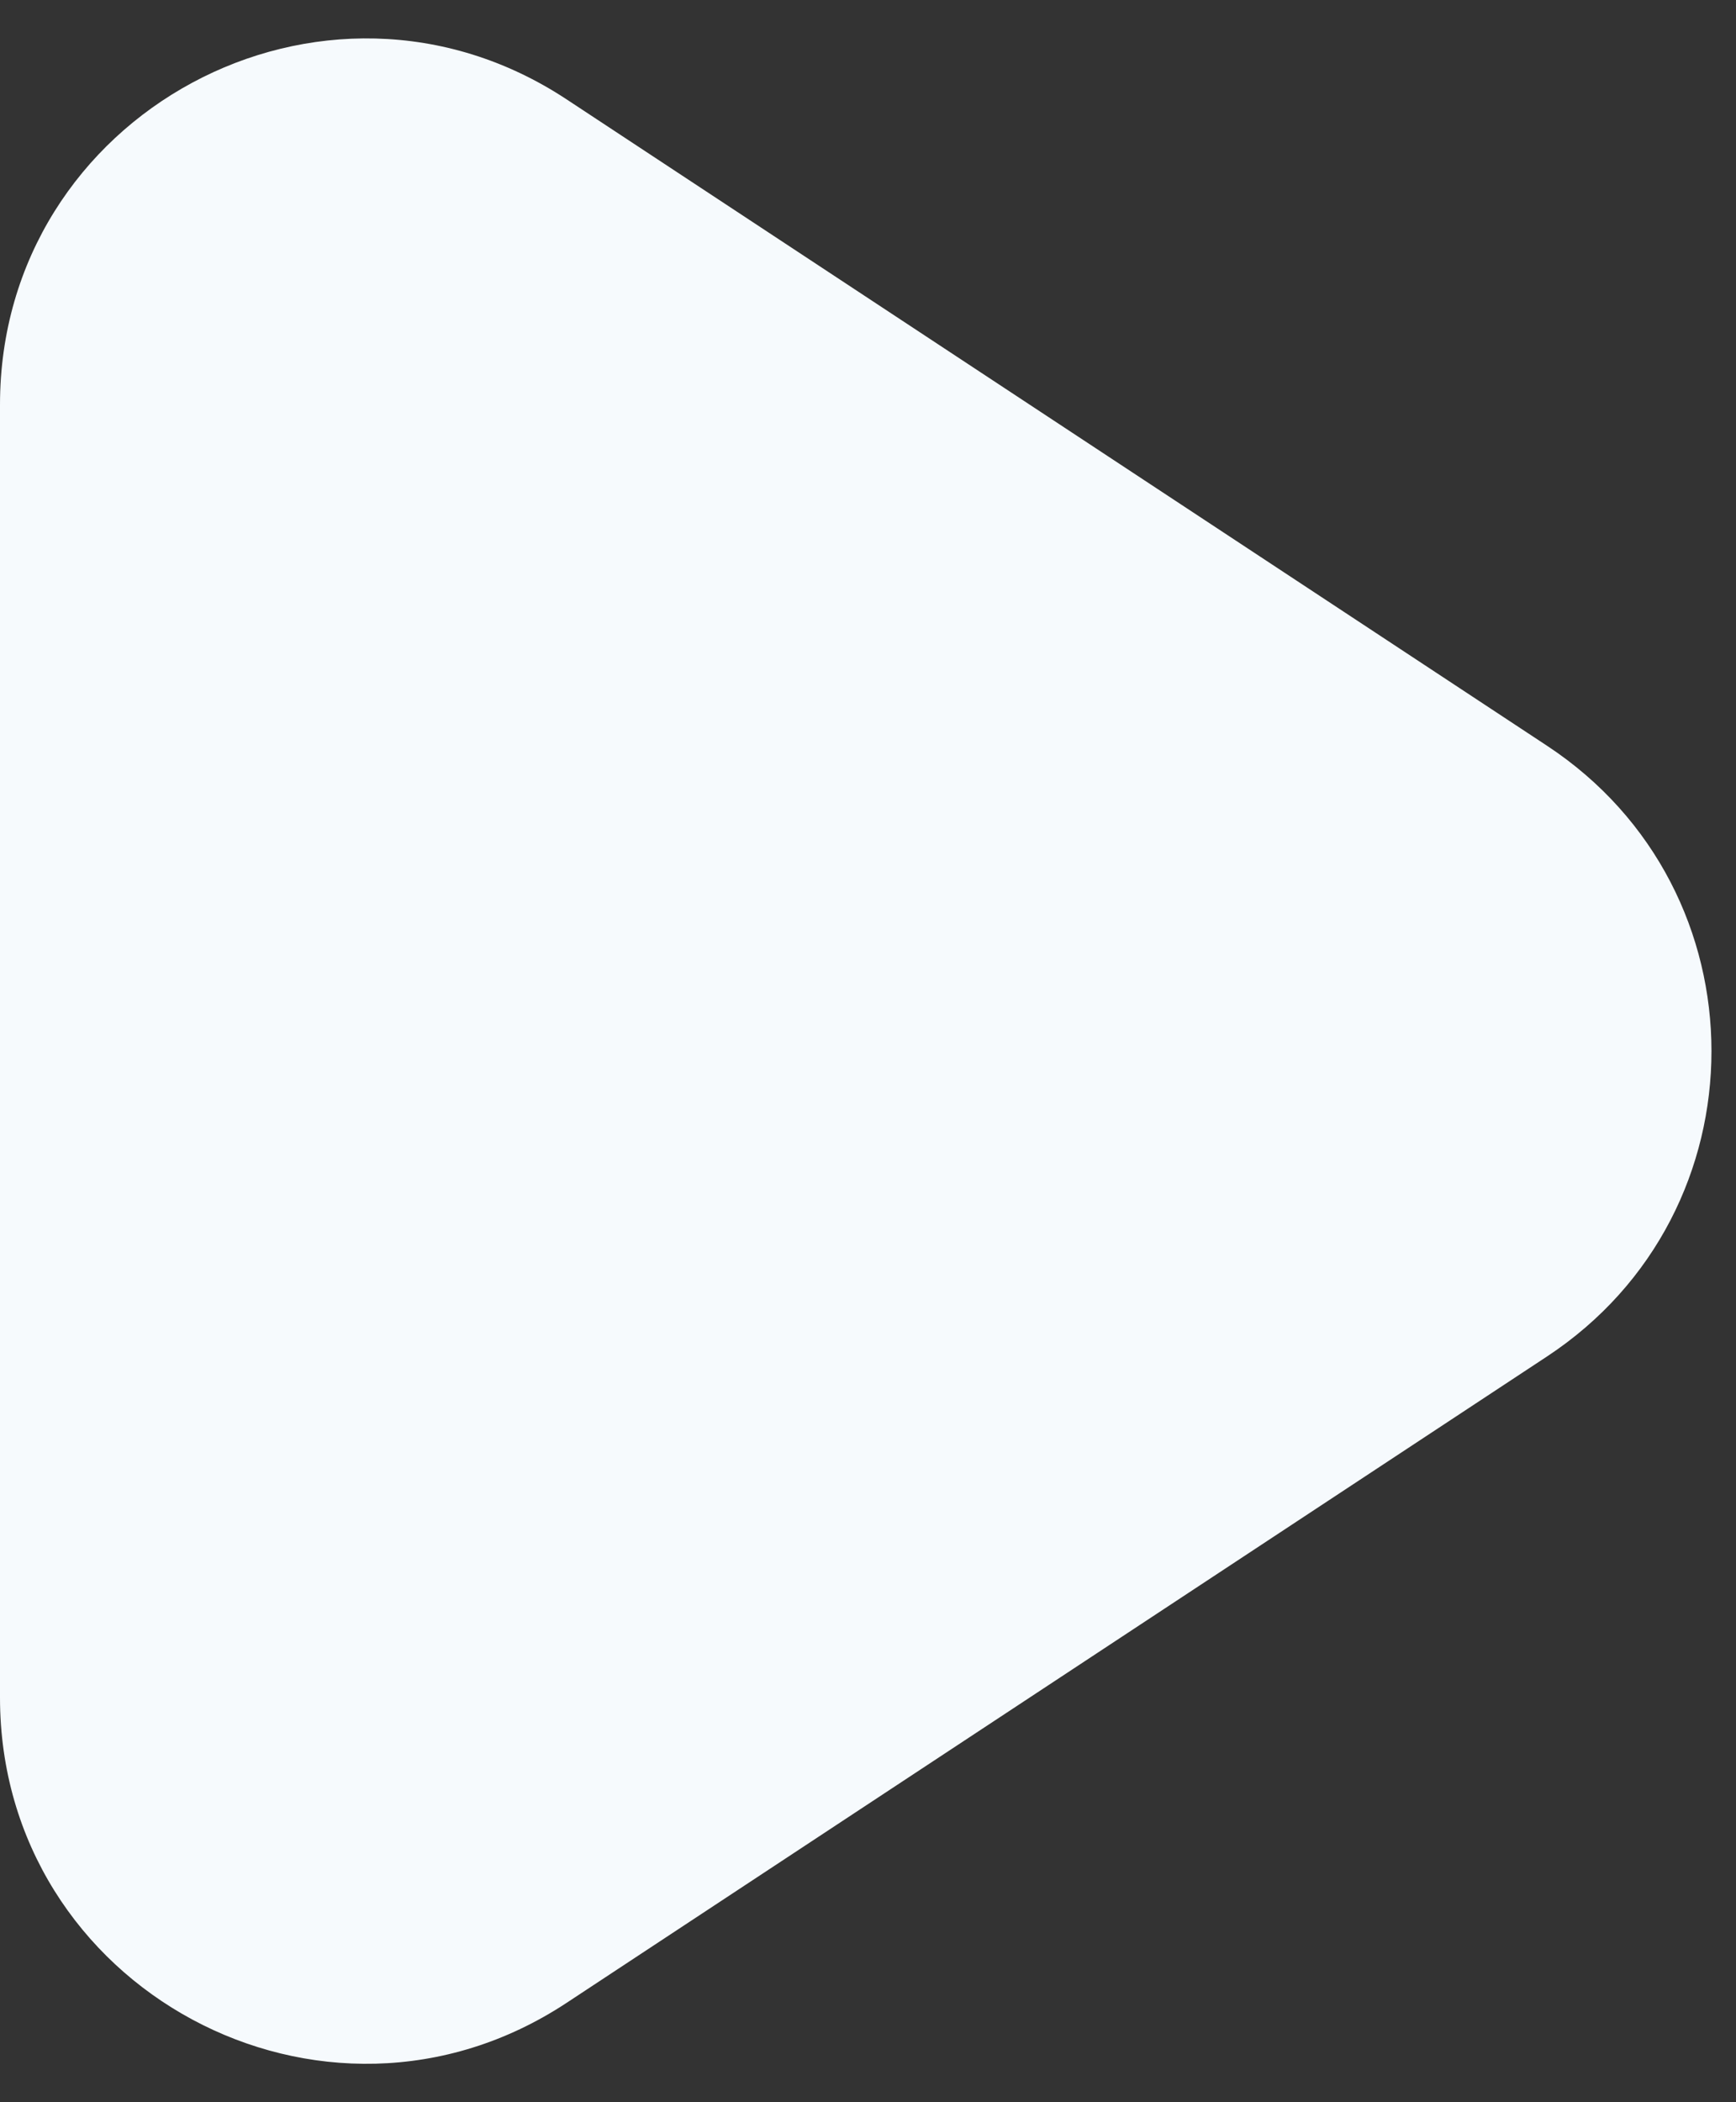 <?xml version="1.0" encoding="UTF-8"?> <svg xmlns="http://www.w3.org/2000/svg" width="19" height="23" viewBox="0 0 19 23" fill="none"><rect x="0" y="0" width="19" height="23" fill="#333333" stroke="none"/><path d="M16.933 14.84C19.331 13.259 19.331 9.741 16.933 8.16L6.201 1.087C3.542 -0.666 1.85414e-07 1.242 3.24646e-07 4.427L9.42985e-07 18.573C1.08222e-06 21.758 3.542 23.666 6.201 21.913L16.933 14.84Z" fill="#F6FAFD"></path></svg> 